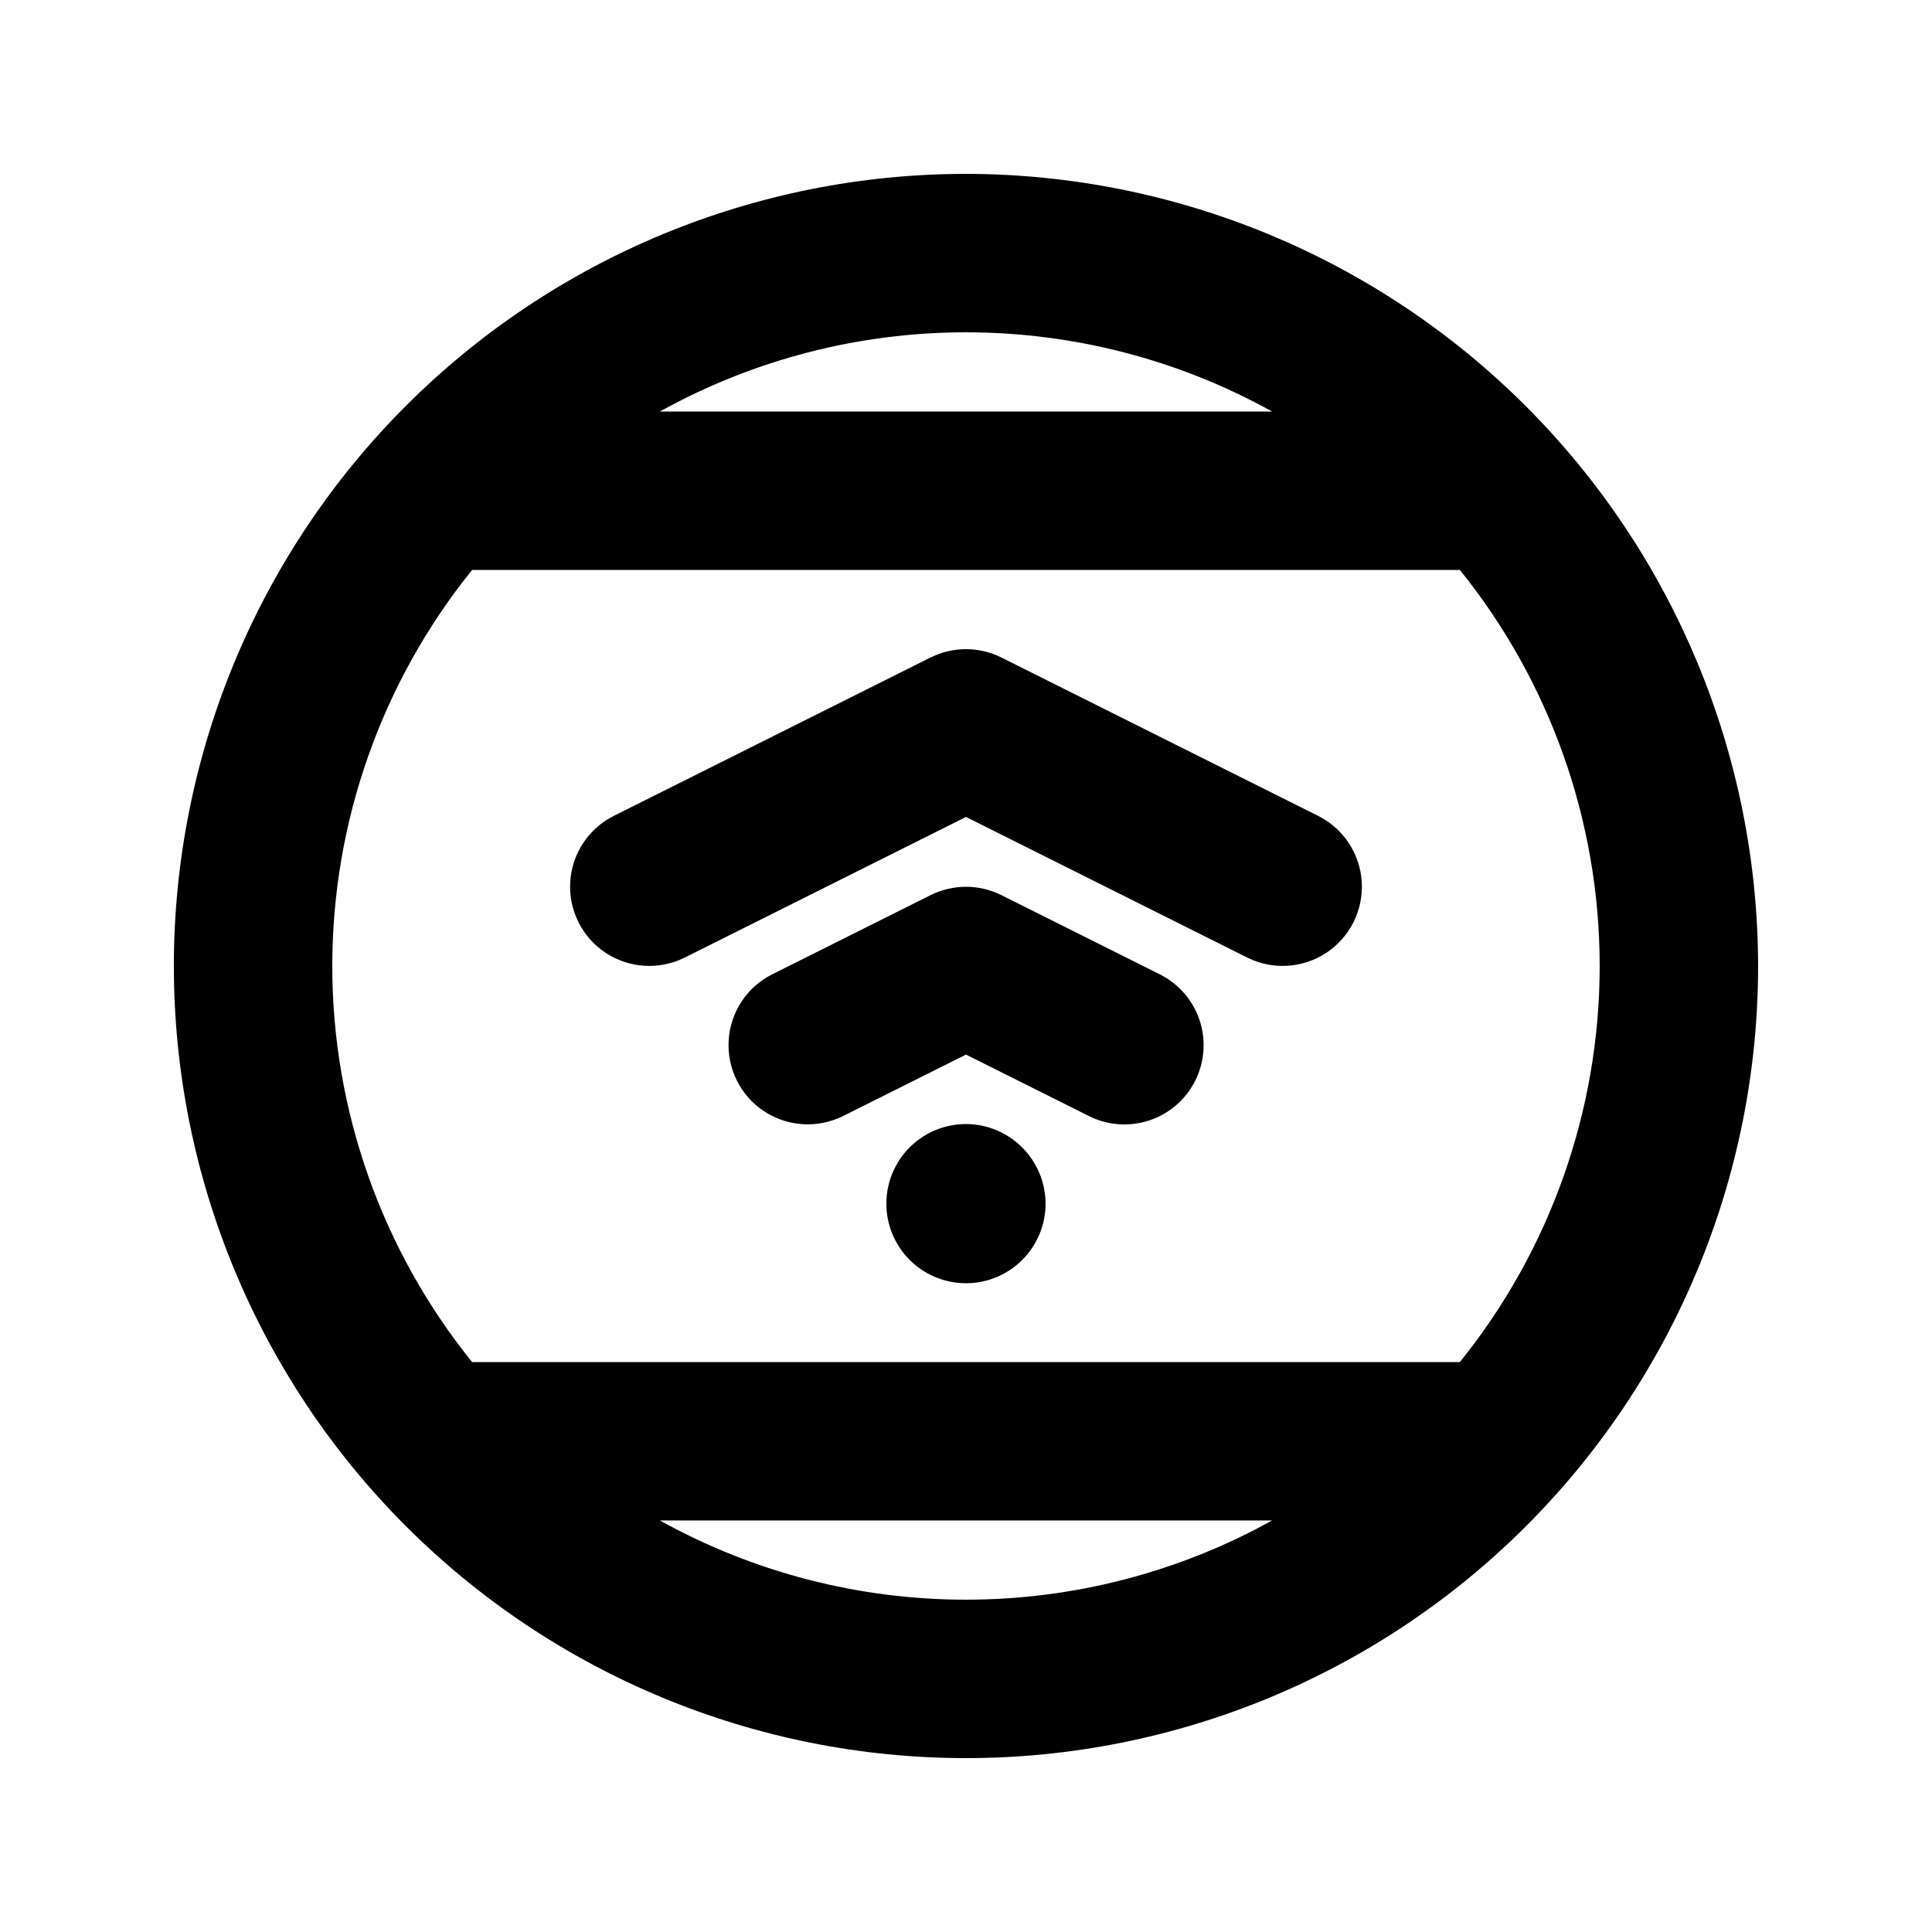 <?xml version="1.0" encoding="UTF-8"?>
<!-- Uploaded to: ICON Repo, www.iconrepo.com, Generator: ICON Repo Mixer Tools -->
<svg fill="#000000" width="800px" height="800px" version="1.1" viewBox="144 144 512 512" xmlns="http://www.w3.org/2000/svg">
 <path d="m400 190.08c-55.676 0-109.07 22.117-148.44 61.484s-61.484 92.762-61.484 148.44c0 55.672 22.117 109.07 61.484 148.43 39.367 39.367 92.762 61.484 148.44 61.484 55.672 0 109.07-22.117 148.43-61.484 39.367-39.367 61.484-92.762 61.484-148.43-0.062-55.656-22.199-109.01-61.555-148.37-39.352-39.355-92.711-61.492-148.36-61.555zm81.121 62.977h-162.24c24.82-13.77 52.734-20.992 81.121-20.992 28.383 0 56.301 7.223 81.121 20.992zm-212.01 41.984h261.77c23.973 29.727 37.051 66.77 37.051 104.96s-13.078 75.23-37.051 104.96h-261.77c-23.977-29.727-37.051-66.766-37.051-104.96s13.074-75.234 37.051-104.96zm49.766 251.9h162.24c-24.82 13.77-52.738 20.992-81.121 20.992-28.387 0-56.301-7.223-81.121-20.992zm141.88-116.56c-2.492 4.981-6.859 8.766-12.141 10.527-5.281 1.758-11.047 1.352-16.027-1.137l-32.594-16.297-32.594 16.297h-0.004c-6.703 3.332-14.68 2.84-20.926-1.289-6.246-4.133-9.816-11.277-9.375-18.754 0.441-7.477 4.832-14.148 11.523-17.516l41.984-20.992c5.91-2.949 12.867-2.949 18.777 0l41.984 20.992c4.981 2.492 8.77 6.859 10.531 12.141 1.758 5.281 1.348 11.047-1.141 16.027zm-154.12-70.152 83.969-41.984v0.004c5.91-2.953 12.867-2.953 18.777 0l83.969 41.984v-0.004c6.691 3.367 11.082 10.039 11.523 17.516 0.445 7.477-3.129 14.621-9.375 18.754-6.246 4.129-14.219 4.621-20.926 1.289l-74.578-37.289-74.582 37.289c-6.703 3.332-14.68 2.84-20.926-1.289-6.246-4.133-9.816-11.277-9.375-18.754 0.441-7.477 4.832-14.148 11.523-17.516zm114.45 102.75c0 5.594-2.223 10.957-6.18 14.914-3.957 3.957-9.32 6.18-14.914 6.18-5.598 0-10.961-2.223-14.918-6.18s-6.18-9.32-6.18-14.914c0-5.598 2.223-10.961 6.18-14.918 3.957-3.957 9.32-6.18 14.918-6.18 5.586 0.02 10.941 2.246 14.895 6.199s6.18 9.309 6.199 14.898z"/>
</svg>